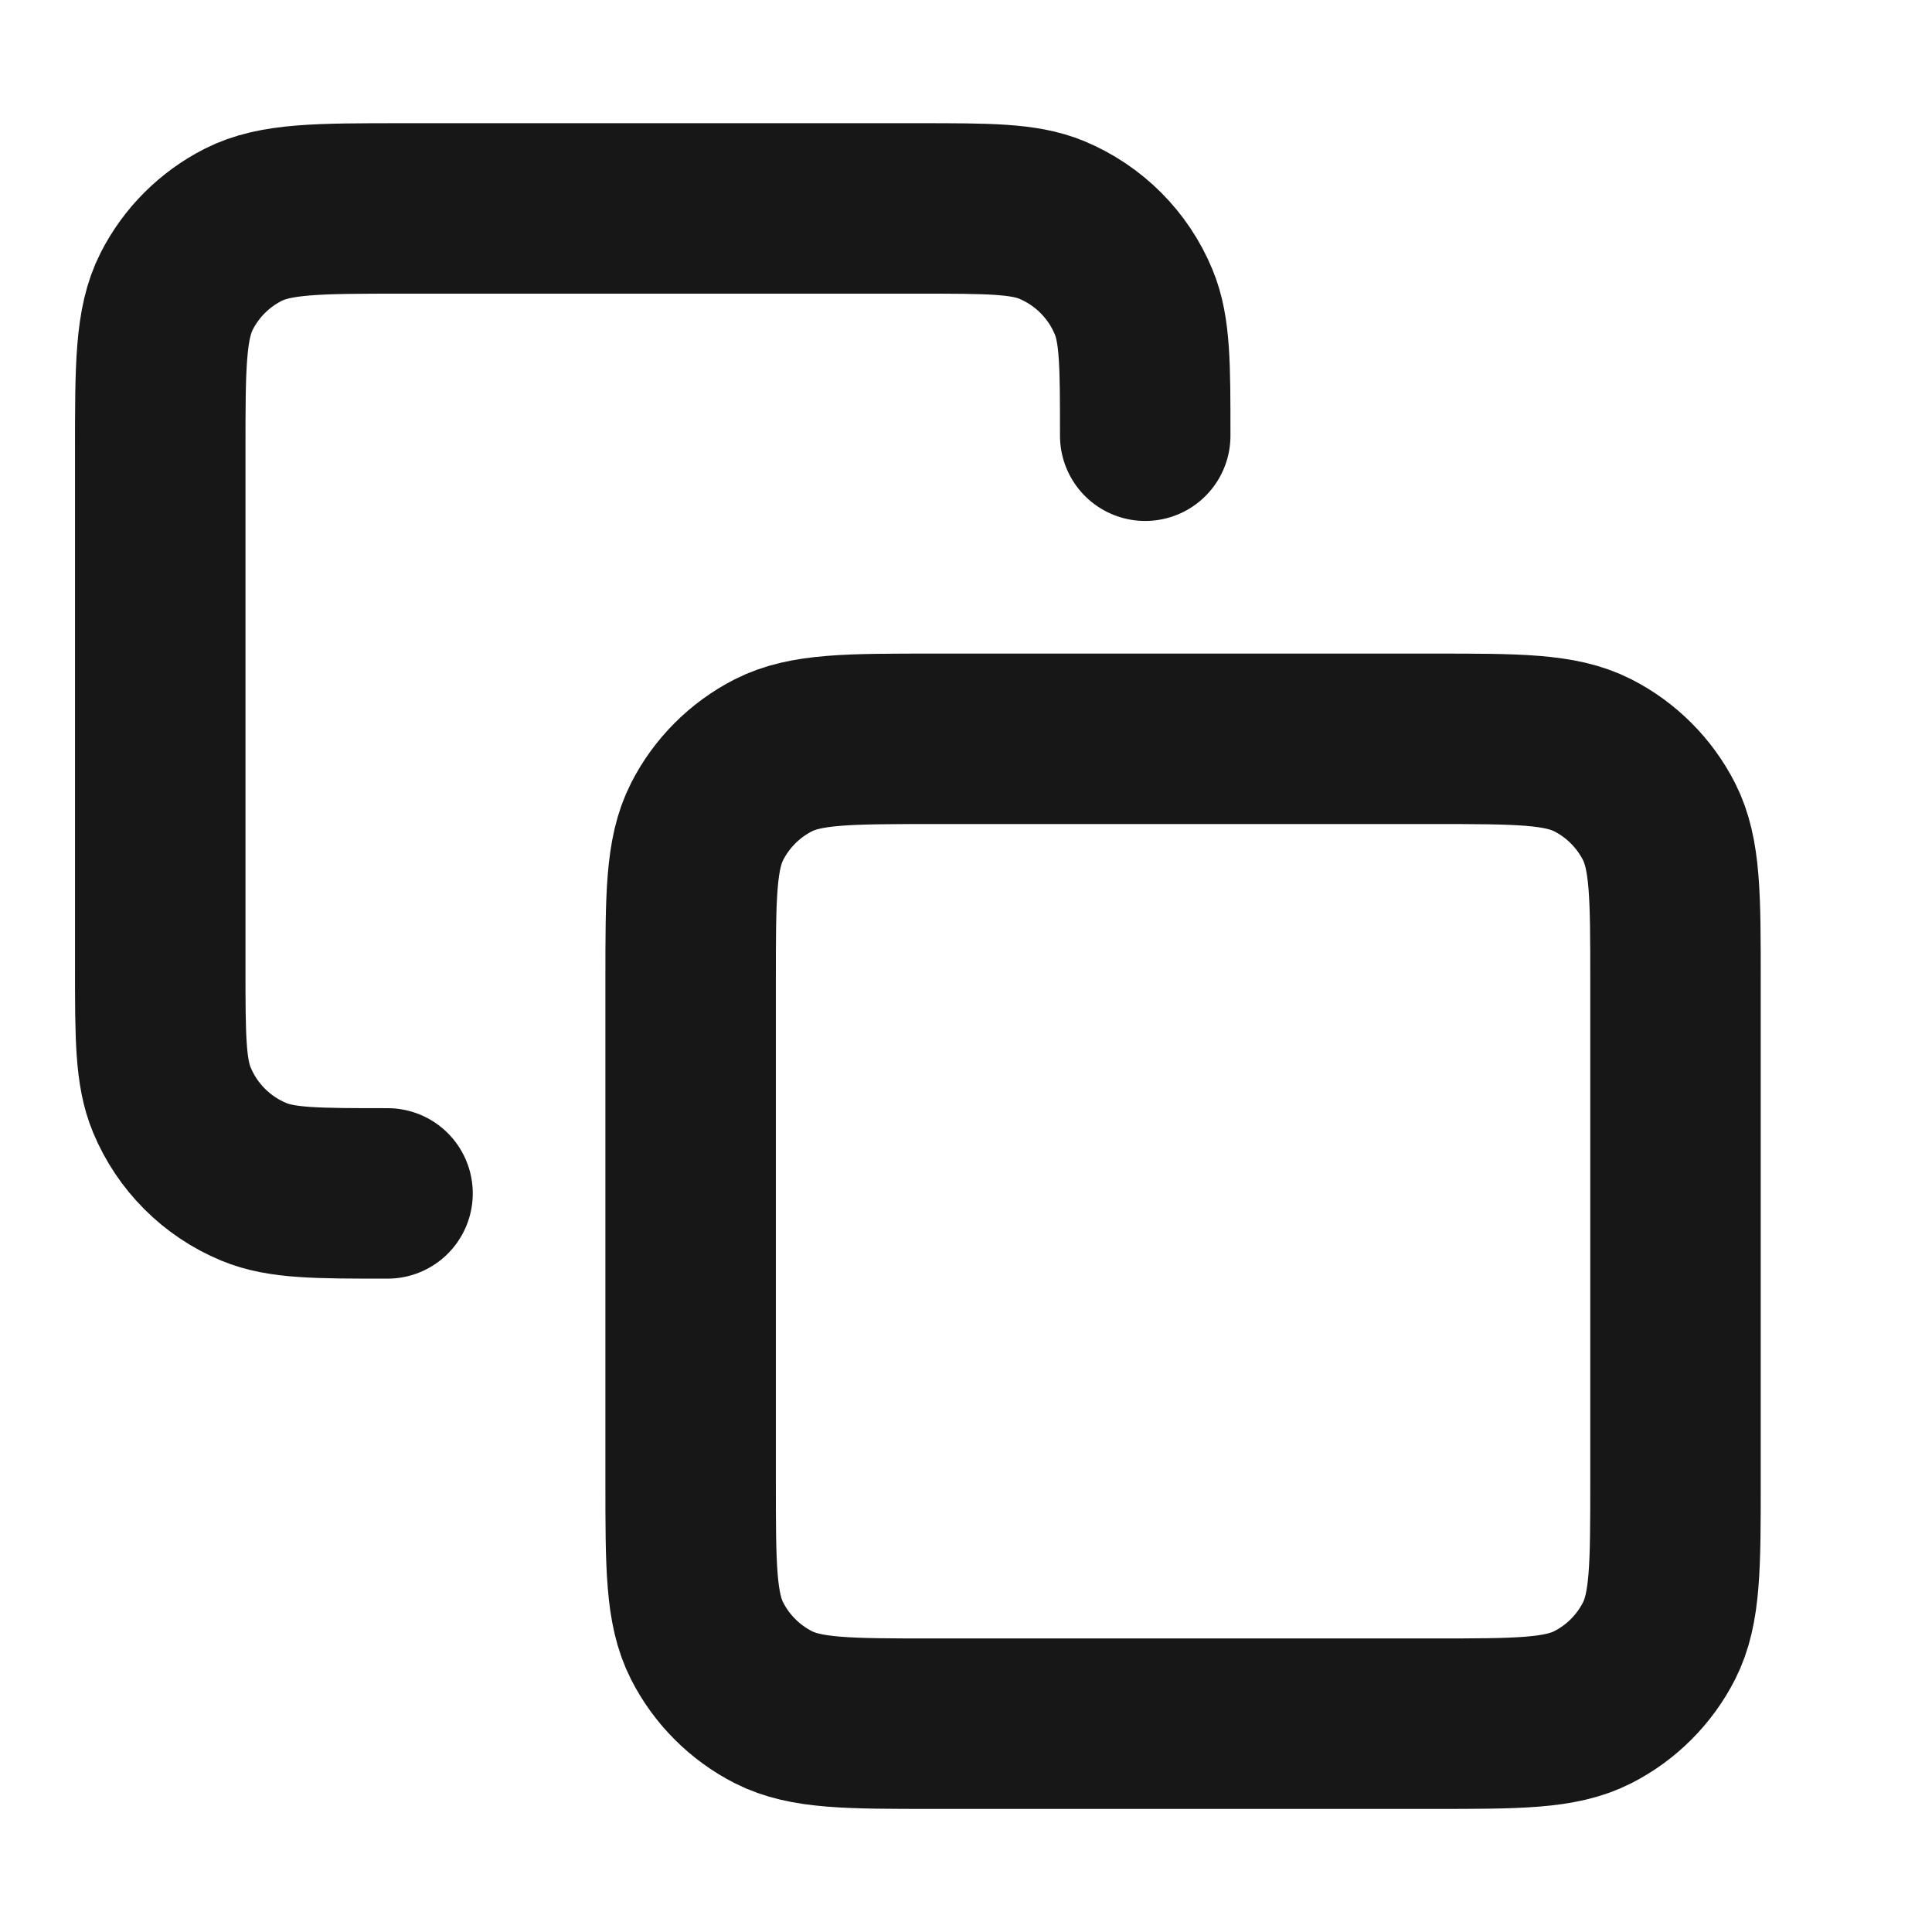 <svg width="17" height="17" viewBox="0 0 17 17" fill="none" xmlns="http://www.w3.org/2000/svg">
<g clip-path="url(#clip0_4286_70462)">
<path d="M3.41 10.501C2.789 10.501 2.478 10.501 2.233 10.399C1.907 10.264 1.647 10.004 1.512 9.678C1.41 9.433 1.41 9.122 1.41 8.501V3.967C1.41 3.221 1.41 2.847 1.555 2.562C1.683 2.311 1.887 2.107 2.138 1.979C2.423 1.834 2.797 1.834 3.543 1.834H8.077C8.698 1.834 9.009 1.834 9.254 1.935C9.58 2.071 9.84 2.33 9.975 2.657C10.077 2.902 10.077 3.213 10.077 3.834M8.21 15.167H12.61C13.357 15.167 13.73 15.167 14.015 15.022C14.266 14.894 14.47 14.69 14.598 14.439C14.743 14.154 14.743 13.781 14.743 13.034V8.634C14.743 7.887 14.743 7.514 14.598 7.229C14.47 6.978 14.266 6.774 14.015 6.646C13.73 6.501 13.357 6.501 12.61 6.501H8.21C7.463 6.501 7.09 6.501 6.805 6.646C6.554 6.774 6.35 6.978 6.222 7.229C6.077 7.514 6.077 7.887 6.077 8.634V13.034C6.077 13.781 6.077 14.154 6.222 14.439C6.35 14.69 6.554 14.894 6.805 15.022C7.09 15.167 7.463 15.167 8.21 15.167Z" stroke="#171717" stroke-width="1.5" stroke-linecap="round" stroke-linejoin="round"/>
</g>
<defs>
<clipPath id="clip0_4286_70462">
<rect width="16" height="16" fill="white" transform="translate(0.076 0.5)"/>
</clipPath>
</defs>
</svg>
